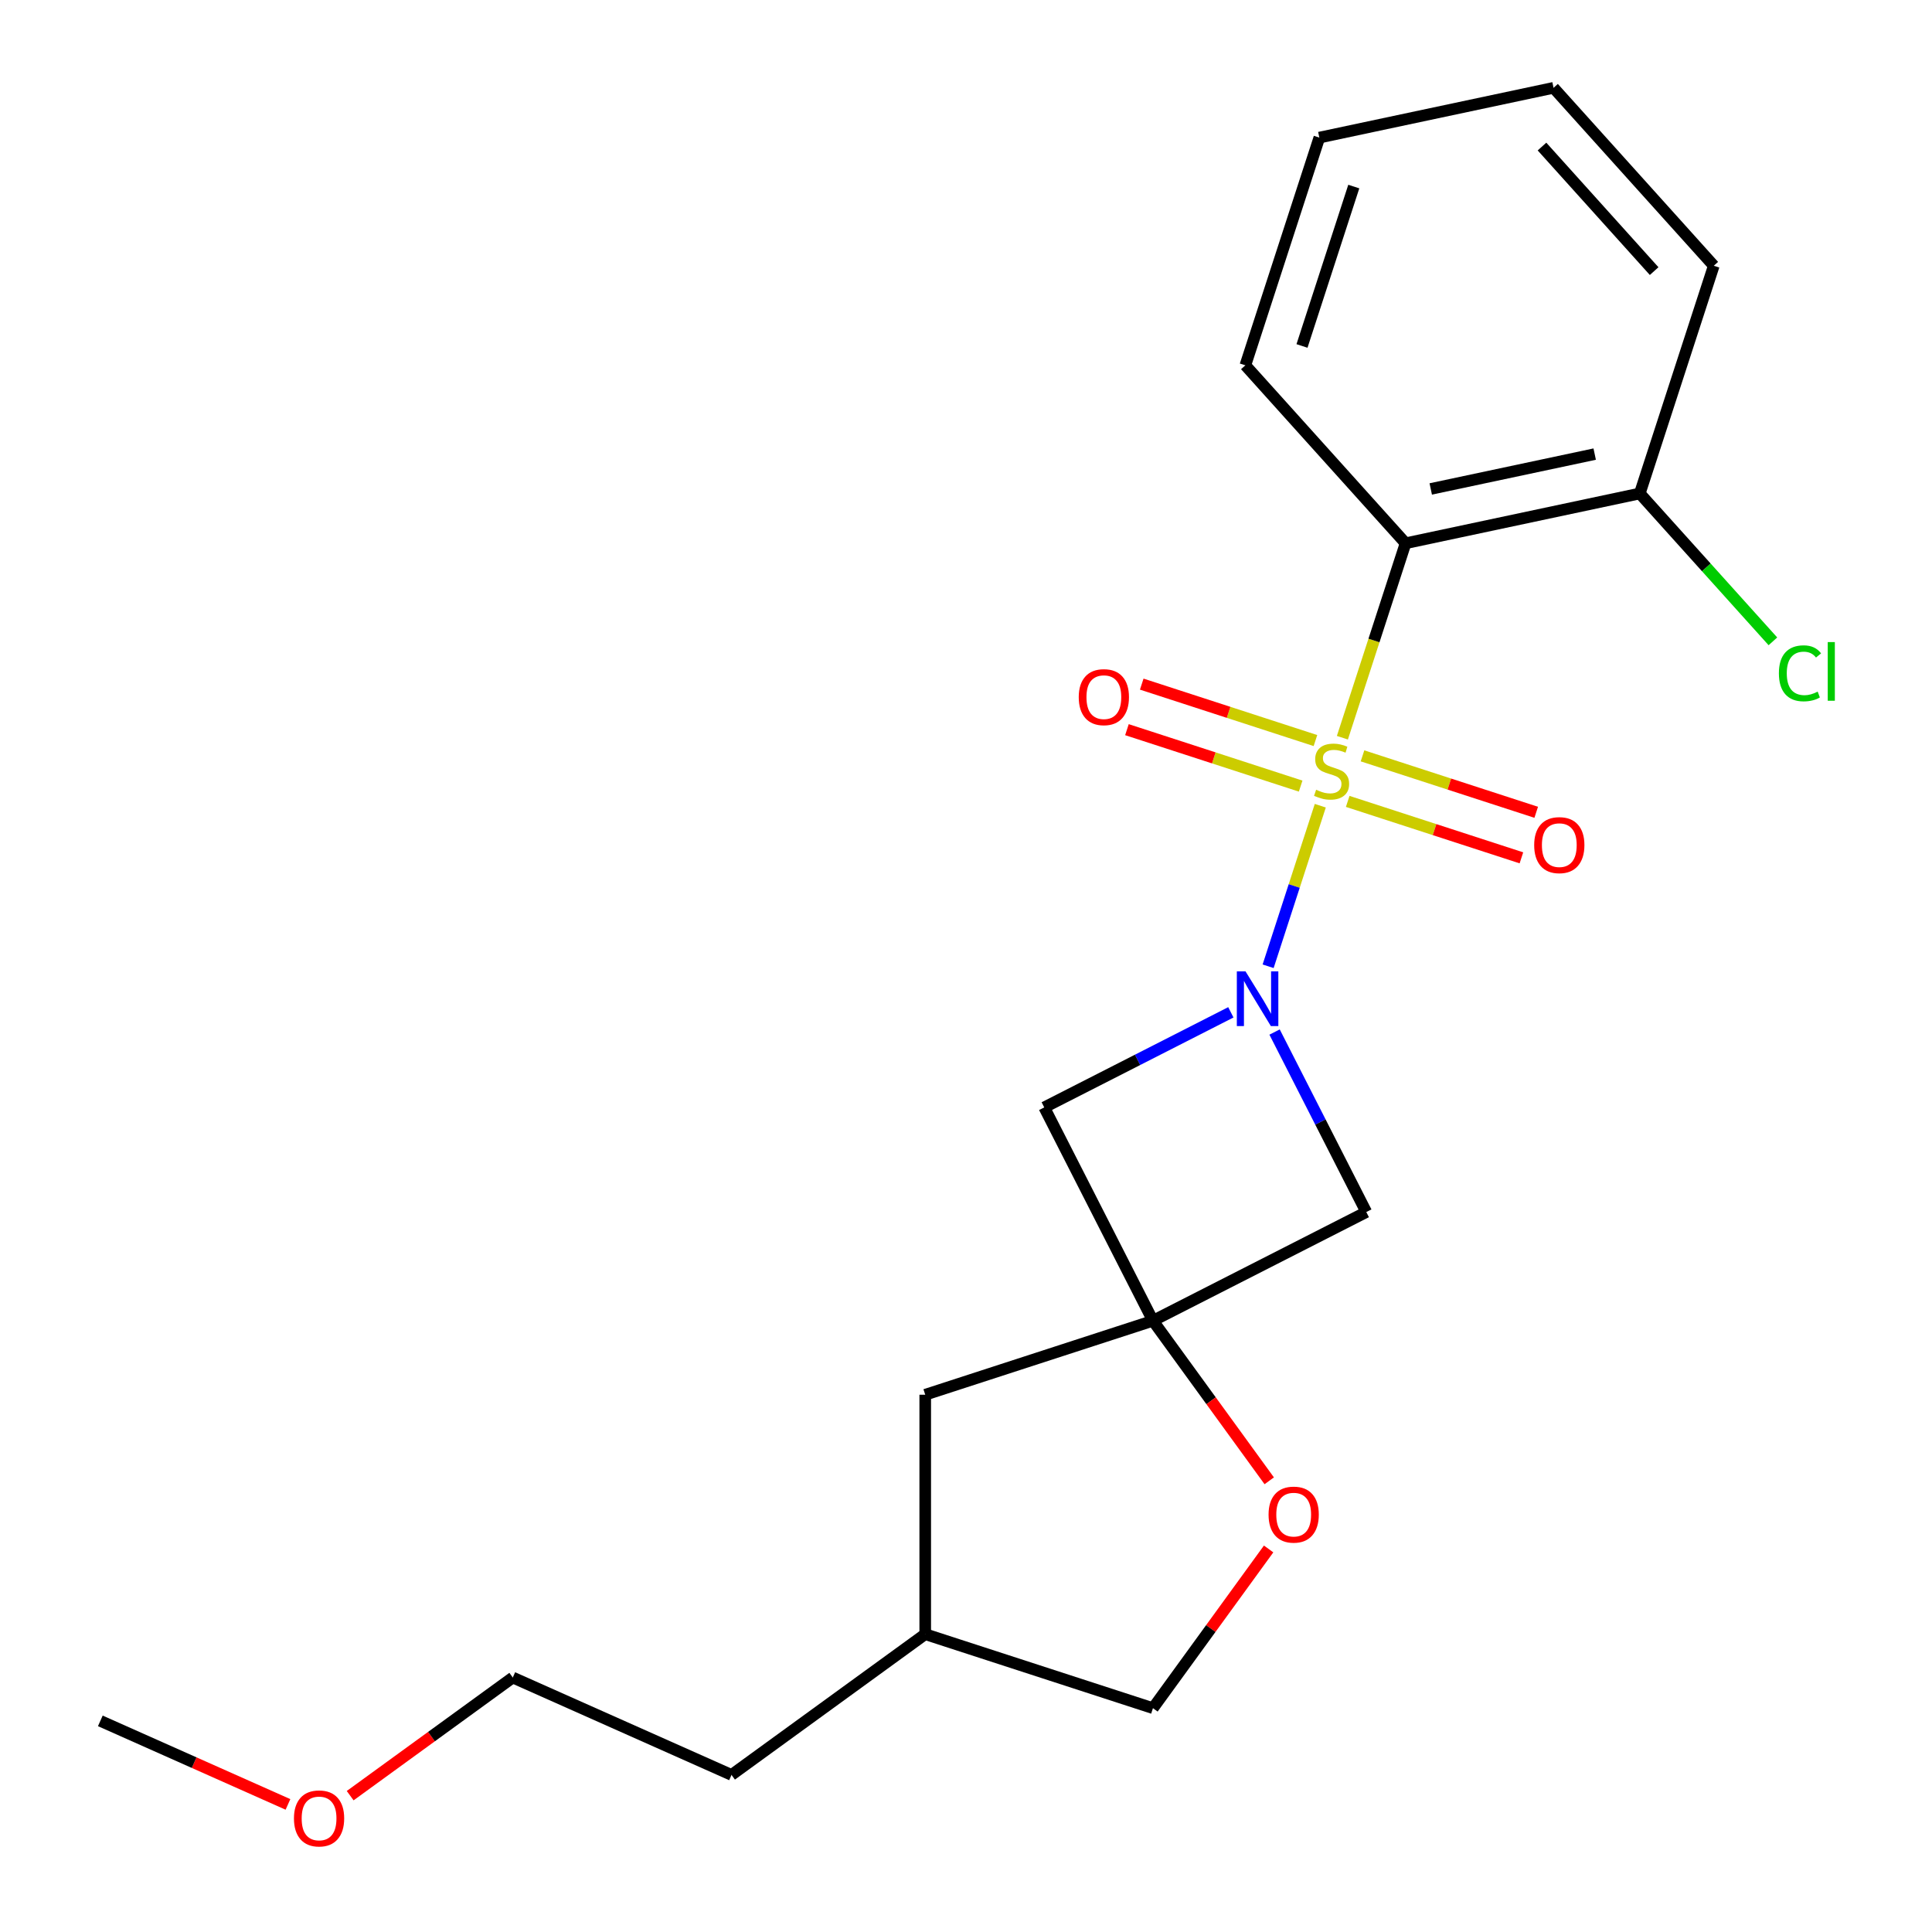 <?xml version='1.0' encoding='iso-8859-1'?>
<svg version='1.1' baseProfile='full'
              xmlns='http://www.w3.org/2000/svg'
                      xmlns:rdkit='http://www.rdkit.org/xml'
                      xmlns:xlink='http://www.w3.org/1999/xlink'
                  xml:space='preserve'
width='1000px' height='1000px' viewBox='0 0 1000 1000'>
<!-- END OF HEADER -->
<rect style='opacity:1.0;fill:#FFFFFF;stroke:none' width='1000' height='1000' x='0' y='0'> </rect>
<path class='bond-0' d='M 683.381,417.036 L 669.88,458.588' style='fill:none;fill-rule:evenodd;stroke:#CCCC00;stroke-width:6px;stroke-linecap:butt;stroke-linejoin:miter;stroke-opacity:1' />
<path class='bond-0' d='M 669.88,458.588 L 656.379,500.139' style='fill:none;fill-rule:evenodd;stroke:#0000FF;stroke-width:6px;stroke-linecap:butt;stroke-linejoin:miter;stroke-opacity:1' />
<path class='bond-1' d='M 694.817,381.839 L 711.169,331.514' style='fill:none;fill-rule:evenodd;stroke:#CCCC00;stroke-width:6px;stroke-linecap:butt;stroke-linejoin:miter;stroke-opacity:1' />
<path class='bond-1' d='M 711.169,331.514 L 727.52,281.19' style='fill:none;fill-rule:evenodd;stroke:#000000;stroke-width:6px;stroke-linecap:butt;stroke-linejoin:miter;stroke-opacity:1' />
<path class='bond-6' d='M 680.874,383.314 L 635.918,368.707' style='fill:none;fill-rule:evenodd;stroke:#CCCC00;stroke-width:6px;stroke-linecap:butt;stroke-linejoin:miter;stroke-opacity:1' />
<path class='bond-6' d='M 635.918,368.707 L 590.963,354.1' style='fill:none;fill-rule:evenodd;stroke:#FF0000;stroke-width:6px;stroke-linecap:butt;stroke-linejoin:miter;stroke-opacity:1' />
<path class='bond-6' d='M 673.215,406.887 L 628.259,392.28' style='fill:none;fill-rule:evenodd;stroke:#CCCC00;stroke-width:6px;stroke-linecap:butt;stroke-linejoin:miter;stroke-opacity:1' />
<path class='bond-6' d='M 628.259,392.28 L 583.303,377.673' style='fill:none;fill-rule:evenodd;stroke:#FF0000;stroke-width:6px;stroke-linecap:butt;stroke-linejoin:miter;stroke-opacity:1' />
<path class='bond-7' d='M 697.571,414.801 L 742.527,429.408' style='fill:none;fill-rule:evenodd;stroke:#CCCC00;stroke-width:6px;stroke-linecap:butt;stroke-linejoin:miter;stroke-opacity:1' />
<path class='bond-7' d='M 742.527,429.408 L 787.482,444.015' style='fill:none;fill-rule:evenodd;stroke:#FF0000;stroke-width:6px;stroke-linecap:butt;stroke-linejoin:miter;stroke-opacity:1' />
<path class='bond-7' d='M 705.231,391.228 L 750.186,405.835' style='fill:none;fill-rule:evenodd;stroke:#CCCC00;stroke-width:6px;stroke-linecap:butt;stroke-linejoin:miter;stroke-opacity:1' />
<path class='bond-7' d='M 750.186,405.835 L 795.142,420.442' style='fill:none;fill-rule:evenodd;stroke:#FF0000;stroke-width:6px;stroke-linecap:butt;stroke-linejoin:miter;stroke-opacity:1' />
<path class='bond-3' d='M 637.087,523.976 L 588.793,548.583' style='fill:none;fill-rule:evenodd;stroke:#0000FF;stroke-width:6px;stroke-linecap:butt;stroke-linejoin:miter;stroke-opacity:1' />
<path class='bond-3' d='M 588.793,548.583 L 540.5,573.19' style='fill:none;fill-rule:evenodd;stroke:#000000;stroke-width:6px;stroke-linecap:butt;stroke-linejoin:miter;stroke-opacity:1' />
<path class='bond-4' d='M 659.719,534.183 L 683.454,580.767' style='fill:none;fill-rule:evenodd;stroke:#0000FF;stroke-width:6px;stroke-linecap:butt;stroke-linejoin:miter;stroke-opacity:1' />
<path class='bond-4' d='M 683.454,580.767 L 707.19,627.351' style='fill:none;fill-rule:evenodd;stroke:#000000;stroke-width:6px;stroke-linecap:butt;stroke-linejoin:miter;stroke-opacity:1' />
<path class='bond-8' d='M 727.52,281.19 L 848.745,255.423' style='fill:none;fill-rule:evenodd;stroke:#000000;stroke-width:6px;stroke-linecap:butt;stroke-linejoin:miter;stroke-opacity:1' />
<path class='bond-8' d='M 740.55,253.08 L 825.408,235.043' style='fill:none;fill-rule:evenodd;stroke:#000000;stroke-width:6px;stroke-linecap:butt;stroke-linejoin:miter;stroke-opacity:1' />
<path class='bond-12' d='M 727.52,281.19 L 644.593,189.089' style='fill:none;fill-rule:evenodd;stroke:#000000;stroke-width:6px;stroke-linecap:butt;stroke-linejoin:miter;stroke-opacity:1' />
<path class='bond-2' d='M 596.764,683.615 L 707.19,627.351' style='fill:none;fill-rule:evenodd;stroke:#000000;stroke-width:6px;stroke-linecap:butt;stroke-linejoin:miter;stroke-opacity:1' />
<path class='bond-5' d='M 596.764,683.615 L 626.86,725.038' style='fill:none;fill-rule:evenodd;stroke:#000000;stroke-width:6px;stroke-linecap:butt;stroke-linejoin:miter;stroke-opacity:1' />
<path class='bond-5' d='M 626.86,725.038 L 656.955,766.461' style='fill:none;fill-rule:evenodd;stroke:#FF0000;stroke-width:6px;stroke-linecap:butt;stroke-linejoin:miter;stroke-opacity:1' />
<path class='bond-9' d='M 596.764,683.615 L 478.897,721.913' style='fill:none;fill-rule:evenodd;stroke:#000000;stroke-width:6px;stroke-linecap:butt;stroke-linejoin:miter;stroke-opacity:1' />
<path class='bond-21' d='M 596.764,683.615 L 540.5,573.19' style='fill:none;fill-rule:evenodd;stroke:#000000;stroke-width:6px;stroke-linecap:butt;stroke-linejoin:miter;stroke-opacity:1' />
<path class='bond-10' d='M 656.636,801.738 L 626.7,842.941' style='fill:none;fill-rule:evenodd;stroke:#FF0000;stroke-width:6px;stroke-linecap:butt;stroke-linejoin:miter;stroke-opacity:1' />
<path class='bond-10' d='M 626.7,842.941 L 596.764,884.144' style='fill:none;fill-rule:evenodd;stroke:#000000;stroke-width:6px;stroke-linecap:butt;stroke-linejoin:miter;stroke-opacity:1' />
<path class='bond-11' d='M 848.745,255.423 L 883.2,293.688' style='fill:none;fill-rule:evenodd;stroke:#000000;stroke-width:6px;stroke-linecap:butt;stroke-linejoin:miter;stroke-opacity:1' />
<path class='bond-11' d='M 883.2,293.688 L 917.655,331.954' style='fill:none;fill-rule:evenodd;stroke:#00CC00;stroke-width:6px;stroke-linecap:butt;stroke-linejoin:miter;stroke-opacity:1' />
<path class='bond-15' d='M 848.745,255.423 L 887.043,137.555' style='fill:none;fill-rule:evenodd;stroke:#000000;stroke-width:6px;stroke-linecap:butt;stroke-linejoin:miter;stroke-opacity:1' />
<path class='bond-13' d='M 478.897,721.913 L 478.897,845.846' style='fill:none;fill-rule:evenodd;stroke:#000000;stroke-width:6px;stroke-linecap:butt;stroke-linejoin:miter;stroke-opacity:1' />
<path class='bond-23' d='M 596.764,884.144 L 478.897,845.846' style='fill:none;fill-rule:evenodd;stroke:#000000;stroke-width:6px;stroke-linecap:butt;stroke-linejoin:miter;stroke-opacity:1' />
<path class='bond-19' d='M 644.593,189.089 L 682.89,71.222' style='fill:none;fill-rule:evenodd;stroke:#000000;stroke-width:6px;stroke-linecap:butt;stroke-linejoin:miter;stroke-opacity:1' />
<path class='bond-19' d='M 673.911,179.069 L 700.719,96.561' style='fill:none;fill-rule:evenodd;stroke:#000000;stroke-width:6px;stroke-linecap:butt;stroke-linejoin:miter;stroke-opacity:1' />
<path class='bond-17' d='M 478.897,845.846 L 378.632,918.692' style='fill:none;fill-rule:evenodd;stroke:#000000;stroke-width:6px;stroke-linecap:butt;stroke-linejoin:miter;stroke-opacity:1' />
<path class='bond-14' d='M 181.248,929.434 L 223.331,898.859' style='fill:none;fill-rule:evenodd;stroke:#FF0000;stroke-width:6px;stroke-linecap:butt;stroke-linejoin:miter;stroke-opacity:1' />
<path class='bond-14' d='M 223.331,898.859 L 265.414,868.284' style='fill:none;fill-rule:evenodd;stroke:#000000;stroke-width:6px;stroke-linecap:butt;stroke-linejoin:miter;stroke-opacity:1' />
<path class='bond-18' d='M 149.051,933.963 L 100.491,912.342' style='fill:none;fill-rule:evenodd;stroke:#FF0000;stroke-width:6px;stroke-linecap:butt;stroke-linejoin:miter;stroke-opacity:1' />
<path class='bond-18' d='M 100.491,912.342 L 51.931,890.722' style='fill:none;fill-rule:evenodd;stroke:#000000;stroke-width:6px;stroke-linecap:butt;stroke-linejoin:miter;stroke-opacity:1' />
<path class='bond-22' d='M 887.043,137.555 L 804.115,45.455' style='fill:none;fill-rule:evenodd;stroke:#000000;stroke-width:6px;stroke-linecap:butt;stroke-linejoin:miter;stroke-opacity:1' />
<path class='bond-22' d='M 856.184,140.325 L 798.134,75.855' style='fill:none;fill-rule:evenodd;stroke:#000000;stroke-width:6px;stroke-linecap:butt;stroke-linejoin:miter;stroke-opacity:1' />
<path class='bond-16' d='M 265.414,868.284 L 378.632,918.692' style='fill:none;fill-rule:evenodd;stroke:#000000;stroke-width:6px;stroke-linecap:butt;stroke-linejoin:miter;stroke-opacity:1' />
<path class='bond-20' d='M 682.89,71.222 L 804.115,45.455' style='fill:none;fill-rule:evenodd;stroke:#000000;stroke-width:6px;stroke-linecap:butt;stroke-linejoin:miter;stroke-opacity:1' />
<path  class='atom-0' d='M 681.223 408.777
Q 681.543 408.897, 682.863 409.457
Q 684.183 410.017, 685.623 410.377
Q 687.103 410.697, 688.543 410.697
Q 691.223 410.697, 692.783 409.417
Q 694.343 408.097, 694.343 405.817
Q 694.343 404.257, 693.543 403.297
Q 692.783 402.337, 691.583 401.817
Q 690.383 401.297, 688.383 400.697
Q 685.863 399.937, 684.343 399.217
Q 682.863 398.497, 681.783 396.977
Q 680.743 395.457, 680.743 392.897
Q 680.743 389.337, 683.143 387.137
Q 685.583 384.937, 690.383 384.937
Q 693.663 384.937, 697.383 386.497
L 696.463 389.577
Q 693.063 388.177, 690.503 388.177
Q 687.743 388.177, 686.223 389.337
Q 684.703 390.457, 684.743 392.417
Q 684.743 393.937, 685.503 394.857
Q 686.303 395.777, 687.423 396.297
Q 688.583 396.817, 690.503 397.417
Q 693.063 398.217, 694.583 399.017
Q 696.103 399.817, 697.183 401.457
Q 698.303 403.057, 698.303 405.817
Q 698.303 409.737, 695.663 411.857
Q 693.063 413.937, 688.703 413.937
Q 686.183 413.937, 684.263 413.377
Q 682.383 412.857, 680.143 411.937
L 681.223 408.777
' fill='#CCCC00'/>
<path  class='atom-1' d='M 644.665 502.765
L 653.945 517.765
Q 654.865 519.245, 656.345 521.925
Q 657.825 524.605, 657.905 524.765
L 657.905 502.765
L 661.665 502.765
L 661.665 531.085
L 657.785 531.085
L 647.825 514.685
Q 646.665 512.765, 645.425 510.565
Q 644.225 508.365, 643.865 507.685
L 643.865 531.085
L 640.185 531.085
L 640.185 502.765
L 644.665 502.765
' fill='#0000FF'/>
<path  class='atom-6' d='M 656.61 783.959
Q 656.61 777.159, 659.97 773.359
Q 663.33 769.559, 669.61 769.559
Q 675.89 769.559, 679.25 773.359
Q 682.61 777.159, 682.61 783.959
Q 682.61 790.839, 679.21 794.759
Q 675.81 798.639, 669.61 798.639
Q 663.37 798.639, 659.97 794.759
Q 656.61 790.879, 656.61 783.959
M 669.61 795.439
Q 673.93 795.439, 676.25 792.559
Q 678.61 789.639, 678.61 783.959
Q 678.61 778.399, 676.25 775.599
Q 673.93 772.759, 669.61 772.759
Q 665.29 772.759, 662.93 775.559
Q 660.61 778.359, 660.61 783.959
Q 660.61 789.679, 662.93 792.559
Q 665.29 795.439, 669.61 795.439
' fill='#FF0000'/>
<path  class='atom-7' d='M 558.355 360.84
Q 558.355 354.04, 561.715 350.24
Q 565.075 346.44, 571.355 346.44
Q 577.635 346.44, 580.995 350.24
Q 584.355 354.04, 584.355 360.84
Q 584.355 367.72, 580.955 371.64
Q 577.555 375.52, 571.355 375.52
Q 565.115 375.52, 561.715 371.64
Q 558.355 367.76, 558.355 360.84
M 571.355 372.32
Q 575.675 372.32, 577.995 369.44
Q 580.355 366.52, 580.355 360.84
Q 580.355 355.28, 577.995 352.48
Q 575.675 349.64, 571.355 349.64
Q 567.035 349.64, 564.675 352.44
Q 562.355 355.24, 562.355 360.84
Q 562.355 366.56, 564.675 369.44
Q 567.035 372.32, 571.355 372.32
' fill='#FF0000'/>
<path  class='atom-8' d='M 794.09 437.435
Q 794.09 430.635, 797.45 426.835
Q 800.81 423.035, 807.09 423.035
Q 813.37 423.035, 816.73 426.835
Q 820.09 430.635, 820.09 437.435
Q 820.09 444.315, 816.69 448.235
Q 813.29 452.115, 807.09 452.115
Q 800.85 452.115, 797.45 448.235
Q 794.09 444.355, 794.09 437.435
M 807.09 448.915
Q 811.41 448.915, 813.73 446.035
Q 816.09 443.115, 816.09 437.435
Q 816.09 431.875, 813.73 429.075
Q 811.41 426.235, 807.09 426.235
Q 802.77 426.235, 800.41 429.035
Q 798.09 431.835, 798.09 437.435
Q 798.09 443.155, 800.41 446.035
Q 802.77 448.915, 807.09 448.915
' fill='#FF0000'/>
<path  class='atom-12' d='M 920.753 348.503
Q 920.753 341.463, 924.033 337.783
Q 927.353 334.063, 933.633 334.063
Q 939.473 334.063, 942.593 338.183
L 939.953 340.343
Q 937.673 337.343, 933.633 337.343
Q 929.353 337.343, 927.073 340.223
Q 924.833 343.063, 924.833 348.503
Q 924.833 354.103, 927.153 356.983
Q 929.513 359.863, 934.073 359.863
Q 937.193 359.863, 940.833 357.983
L 941.953 360.983
Q 940.473 361.943, 938.233 362.503
Q 935.993 363.063, 933.513 363.063
Q 927.353 363.063, 924.033 359.303
Q 920.753 355.543, 920.753 348.503
' fill='#00CC00'/>
<path  class='atom-12' d='M 946.033 332.343
L 949.713 332.343
L 949.713 362.703
L 946.033 362.703
L 946.033 332.343
' fill='#00CC00'/>
<path  class='atom-15' d='M 152.149 941.21
Q 152.149 934.41, 155.509 930.61
Q 158.869 926.81, 165.149 926.81
Q 171.429 926.81, 174.789 930.61
Q 178.149 934.41, 178.149 941.21
Q 178.149 948.09, 174.749 952.01
Q 171.349 955.89, 165.149 955.89
Q 158.909 955.89, 155.509 952.01
Q 152.149 948.13, 152.149 941.21
M 165.149 952.69
Q 169.469 952.69, 171.789 949.81
Q 174.149 946.89, 174.149 941.21
Q 174.149 935.65, 171.789 932.85
Q 169.469 930.01, 165.149 930.01
Q 160.829 930.01, 158.469 932.81
Q 156.149 935.61, 156.149 941.21
Q 156.149 946.93, 158.469 949.81
Q 160.829 952.69, 165.149 952.69
' fill='#FF0000'/>
</svg>
